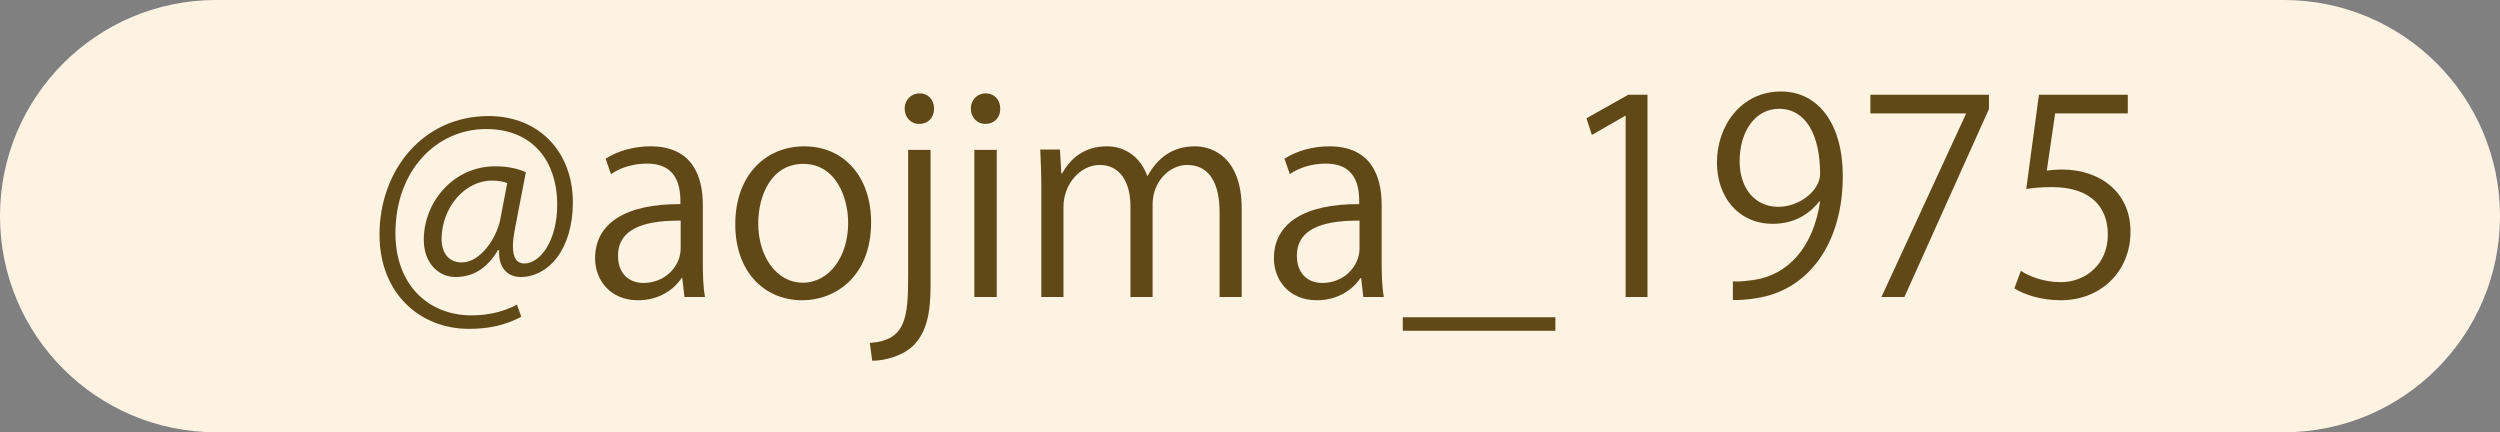 <?xml version="1.0" encoding="UTF-8"?>
<svg id="insta_g1.svg" xmlns="http://www.w3.org/2000/svg" version="1.1" viewBox="0 0 214 37">
  <rect x="0" y="0" width="214" height="37" fill="#808080" stroke="none"/>
  <!-- Generator: Adobe Illustrator 30.0.0, SVG Export Plug-In . SVG Version: 2.1.1 Build 123)  -->
  <defs>
    <style>
      .st0 {
        fill: #fdf3e3;
      }

      .st1 {
        fill: #614917;
      }

      .st2 {
        isolation: isolate;
      }
    </style>
  </defs>
  <path id="_長方形_518" class="st0" d="M18.5,0h177c10.217,0,18.5,8.283,18.5,18.5h0c0,10.217-8.283,18.5-18.5,18.5H18.5C8.283,37,0,28.717,0,18.5h0C0,8.283,8.283,0,18.5,0Z"/>
  <g class="st2">
    <g class="st2">
      <path class="st1" d="M44.09,19.529c-.115.601-.185,1.133-.185,1.549,0,.994.323,1.456.948,1.479,1.364.022,2.843-1.919,2.843-5.016,0-3.838-2.173-6.496-6.08-6.496-4.23,0-7.768,3.514-7.768,8.922,0,4.323,2.728,7.028,6.519,7.028,1.502,0,2.843-.347,3.884-.925l.37,1.04c-1.364.74-2.797,1.04-4.484,1.04-4.185,0-7.652-3.028-7.652-8.067,0-5.456,3.675-10.148,9.339-10.148,4.369,0,7.212,3.121,7.212,7.374,0,4.091-2.127,6.403-4.485,6.403-.994,0-1.918-.693-1.826-2.312h-.092c-.948,1.595-2.15,2.312-3.653,2.312-1.433,0-2.705-1.179-2.705-3.189,0-3.213,2.52-6.288,6.126-6.288,1.063,0,1.965.208,2.612.509l-.925,4.785h.002ZM43.419,15.668c-.254-.092-.693-.208-1.294-.208-2.404,0-4.323,2.382-4.323,4.994,0,1.201.601,2.011,1.734,2.011,1.549,0,2.959-2.034,3.282-3.652,0,0,.601-3.145.601-3.145Z"/>
      <path class="st1" d="M60.162,22.419c0,1.04.023,2.126.185,3.005h-1.757l-.185-1.618h-.069c-.647.994-1.942,1.896-3.722,1.896-2.404,0-3.675-1.757-3.675-3.583,0-3.028,2.635-4.669,7.305-4.646,0-1.063,0-3.468-2.866-3.468-1.086,0-2.219.301-3.075.901l-.462-1.317c1.017-.67,2.427-1.063,3.837-1.063,3.56,0,4.485,2.52,4.485,5.017v4.877h0ZM58.266,18.882c-2.381,0-5.363.346-5.363,3.004,0,1.618,1.017,2.335,2.173,2.335,1.873,0,3.19-1.434,3.19-2.959v-2.38Z"/>
      <path class="st1" d="M74.567,19.021c0,4.692-3.098,6.681-5.895,6.681-3.236,0-5.733-2.427-5.733-6.496,0-4.299,2.682-6.68,5.895-6.68,3.444,0,5.733,2.636,5.733,6.496h0ZM68.765,14.028c-2.728,0-3.86,2.682-3.86,5.108,0,2.798,1.549,5.062,3.814,5.062,2.289,0,3.884-2.265,3.884-5.108,0-2.242-1.086-5.062-3.837-5.062h-.001Z"/>
      <path class="st1" d="M79.656,24.43c0,2.428-.347,3.953-1.41,5.086-.948.971-2.543,1.364-3.583,1.364l-.208-1.526c3.075-.208,3.283-2.127,3.283-5.756v-10.772h1.918s0,11.604,0,11.604ZM78.686,10.606c-.763,0-1.248-.601-1.248-1.317s.531-1.295,1.294-1.295c.74,0,1.225.578,1.225,1.295,0,.786-.509,1.317-1.271,1.317Z"/>
      <path class="st1" d="M84.351,10.606c-.74,0-1.248-.577-1.248-1.317,0-.717.532-1.295,1.271-1.295.763,0,1.248.578,1.248,1.295,0,.81-.532,1.317-1.271,1.317ZM85.322,25.424h-1.919v-12.598h1.919v12.598Z"/>
      <path class="st1" d="M106.291,25.424h-1.896v-7.282c0-2.45-.878-4.022-2.774-4.022-1.549,0-2.959,1.457-2.959,3.376v7.928h-1.896v-7.767c0-2.011-.855-3.537-2.636-3.537-1.641,0-3.098,1.618-3.098,3.584v7.72h-1.896v-9.362c0-1.295-.046-2.22-.092-3.26h1.688l.116,2.034h.069c.693-1.225,1.849-2.312,3.837-2.312,1.641,0,2.913,1.018,3.444,2.52h.046c.832-1.502,2.104-2.52,4.045-2.52,1.549,0,3.999.994,3.999,5.317v7.582h.003Z"/>
      <path class="st1" d="M118.271,22.419c0,1.04.023,2.126.186,3.005h-1.757l-.186-1.618h-.069c-.647.994-1.941,1.896-3.722,1.896-2.404,0-3.676-1.757-3.676-3.583,0-3.028,2.636-4.669,7.305-4.646,0-1.063,0-3.468-2.866-3.468-1.086,0-2.219.301-3.074.901l-.463-1.317c1.018-.67,2.428-1.063,3.838-1.063,3.56,0,4.484,2.52,4.484,5.017v4.877h0ZM116.376,18.882c-2.381,0-5.363.346-5.363,3.004,0,1.618,1.018,2.335,2.173,2.335,1.873,0,3.19-1.434,3.19-2.959v-2.38Z"/>
      <path class="st1" d="M120.078,27.157h13.062v1.156h-13.062v-1.156Z"/>
      <path class="st1" d="M139.153,25.424v-15.511h-.046l-2.844,1.642-.462-1.434,3.583-2.011h1.642v17.314h-1.873,0Z"/>
      <path class="st1" d="M155.732,17.241c-.948,1.202-2.289,1.918-3.977,1.918-2.959,0-4.785-2.311-4.785-5.248,0-3.167,2.081-6.079,5.479-6.079,3.236,0,5.293,2.82,5.293,7.235,0,5.755-2.912,9.755-7.351,10.449-.81.139-1.549.185-2.058.161v-1.595c.485.046,1.04-.023,1.78-.115,2.912-.416,5.108-2.774,5.687-6.727h-.069.001ZM148.913,13.796c0,2.335,1.317,3.907,3.306,3.907,1.872,0,3.583-1.434,3.583-2.82,0-3.329-1.226-5.571-3.514-5.571-2.012,0-3.375,1.896-3.375,4.484Z"/>
      <path class="st1" d="M160.105,8.11h10.148v1.225l-7.236,16.089h-1.965l7.235-15.673v-.046h-8.183v-1.595h0Z"/>
      <path class="st1" d="M182.14,8.11v1.595h-6.219l-.717,4.901c.37-.047.74-.093,1.341-.093,3.074,0,5.825,1.826,5.825,5.316,0,3.422-2.543,5.872-5.964,5.872-1.733,0-3.19-.509-3.977-1.018l.556-1.502c.646.439,1.918.971,3.421.971,2.173,0,4.046-1.595,4.022-4.092,0-2.38-1.525-4.044-4.762-4.044-.925,0-1.642.069-2.22.161l1.087-8.067h7.607Z"/>
    </g>
  </g>
</svg>